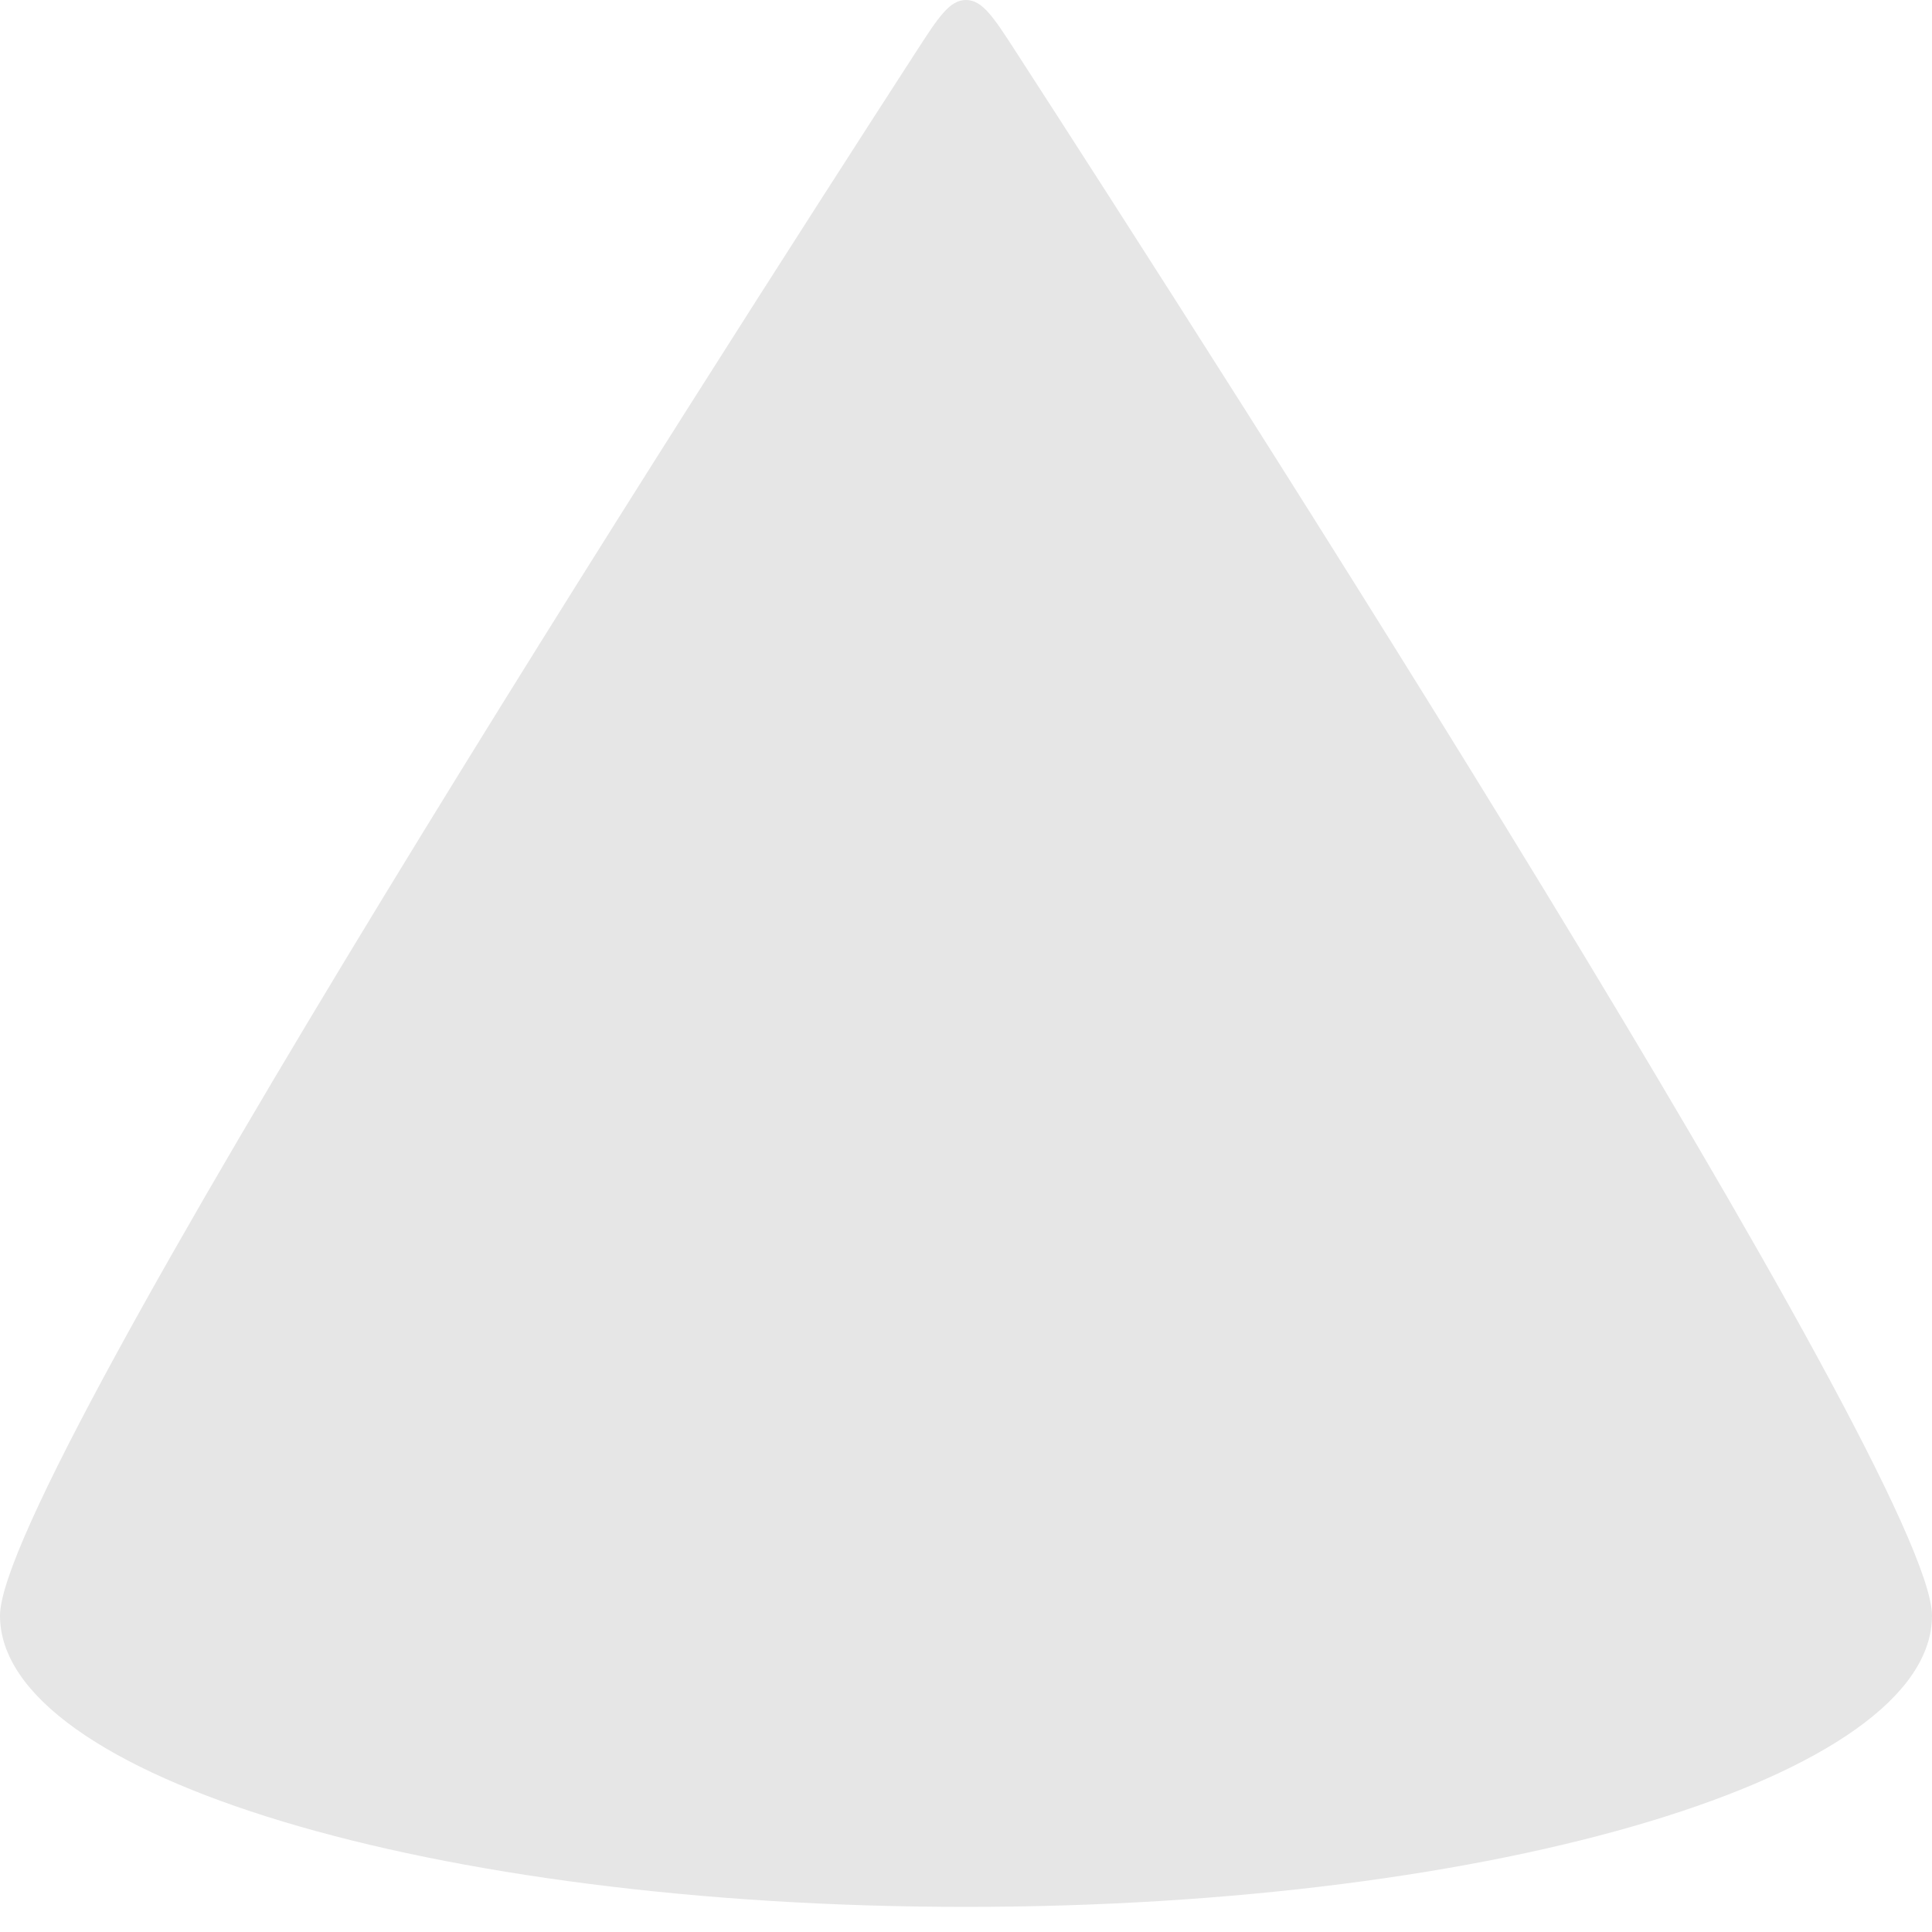 <svg width="32" height="32" viewBox="0 0 32 32" fill="none" xmlns="http://www.w3.org/2000/svg">
<path d="M16 31.584C24.837 31.584 32 29.424 32 26.76C32 24.462 20.102 5.918 16.826 0.856C16.457 0.285 16.272 0 16 0C15.728 0 15.543 0.285 15.174 0.856C11.899 5.918 0 24.462 0 26.76C0 29.424 7.163 31.584 16 31.584Z" fill="#E6E6E6"/>
</svg>
